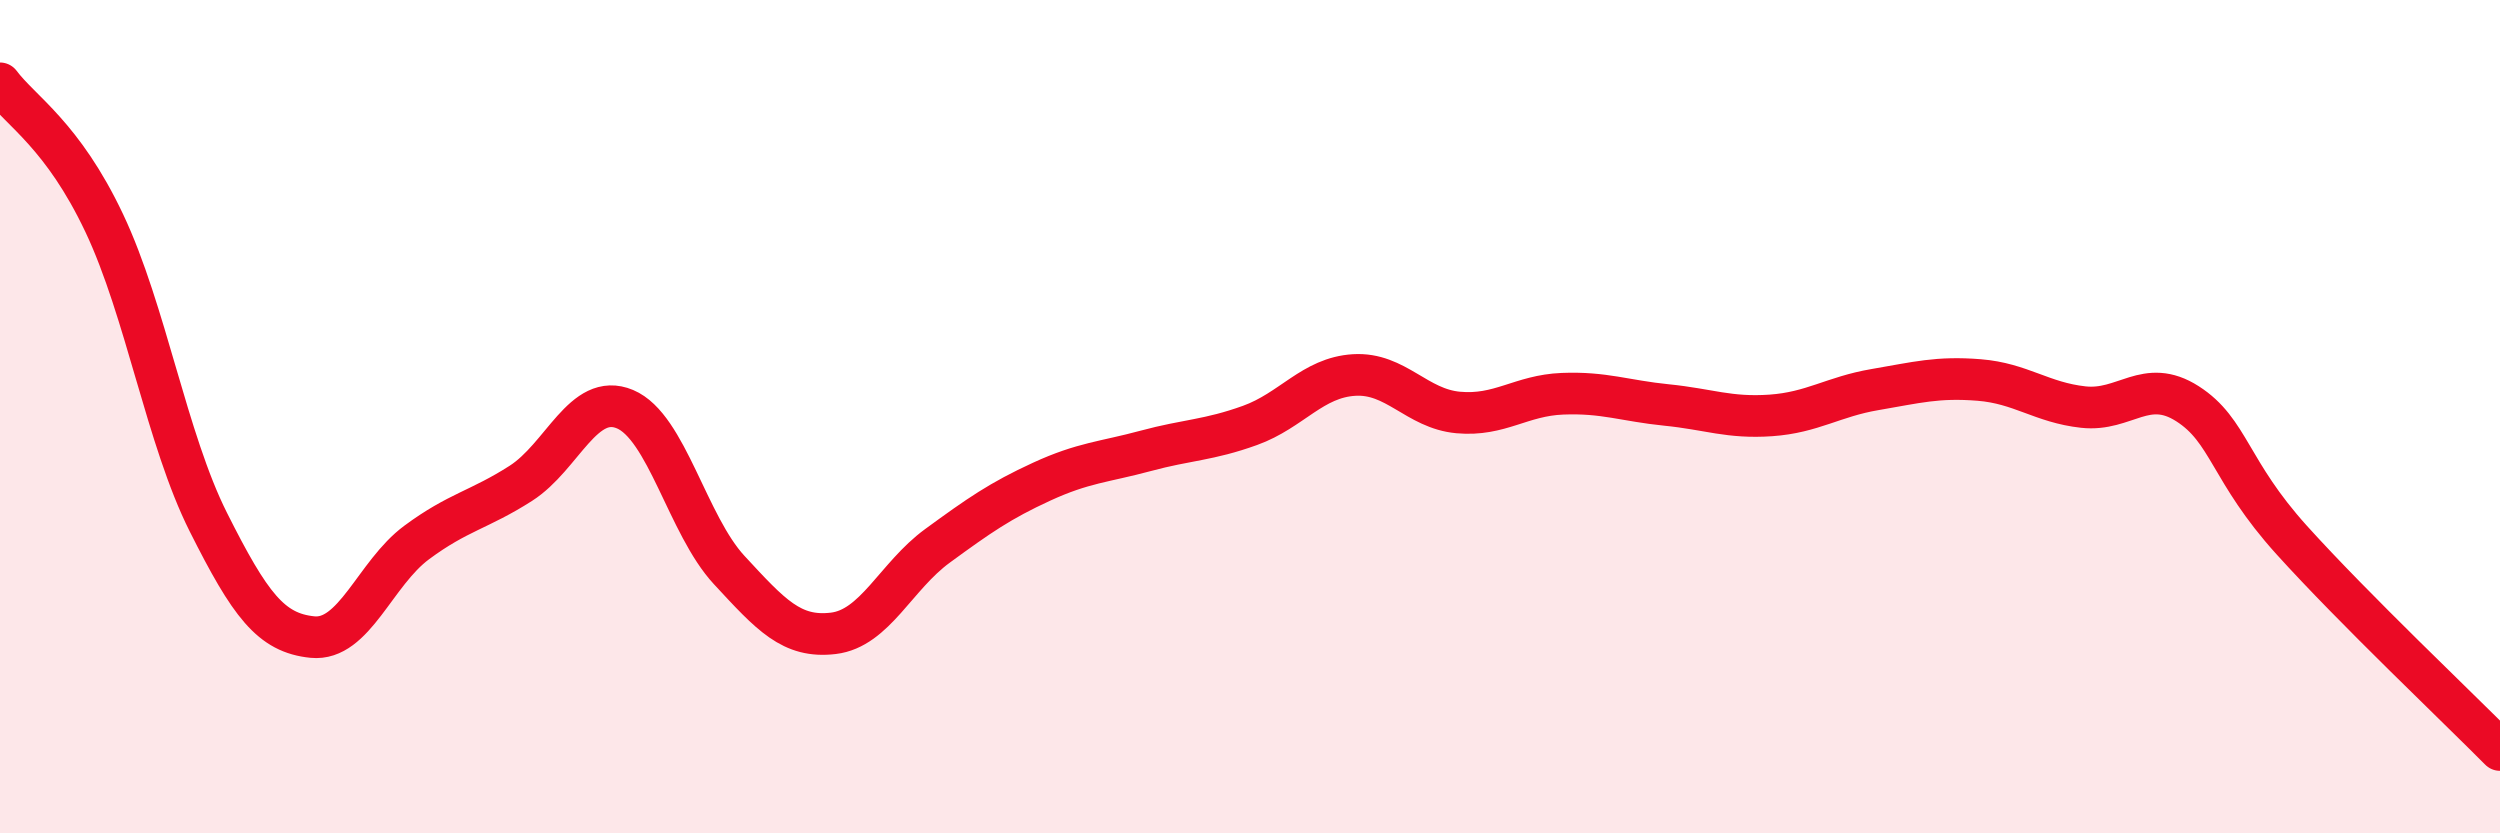 
    <svg width="60" height="20" viewBox="0 0 60 20" xmlns="http://www.w3.org/2000/svg">
      <path
        d="M 0,2 C 0.5,2.67 1.5,3.24 2.5,5.35 C 3.5,7.46 4,10.54 5,12.53 C 6,14.52 6.5,15.19 7.5,15.29 C 8.5,15.39 9,13.76 10,13.02 C 11,12.28 11.5,12.24 12.5,11.6 C 13.5,10.96 14,9.4 15,9.82 C 16,10.24 16.5,12.6 17.5,13.68 C 18.5,14.76 19,15.32 20,15.2 C 21,15.08 21.5,13.83 22.5,13.1 C 23.5,12.37 24,12.02 25,11.56 C 26,11.1 26.5,11.09 27.5,10.82 C 28.5,10.55 29,10.57 30,10.21 C 31,9.85 31.5,9.06 32.5,9 C 33.5,8.94 34,9.81 35,9.9 C 36,9.99 36.5,9.49 37.5,9.45 C 38.5,9.41 39,9.62 40,9.72 C 41,9.82 41.5,10.04 42.5,9.97 C 43.5,9.9 44,9.52 45,9.35 C 46,9.18 46.5,9.04 47.5,9.12 C 48.5,9.2 49,9.66 50,9.77 C 51,9.88 51.5,9.05 52.5,9.69 C 53.5,10.33 53.5,11.3 55,12.96 C 56.5,14.62 59,16.99 60,18L60 20L0 20Z"
        fill="#EB0A25"
        opacity="0.1"
        stroke-linecap="round"
        stroke-linejoin="round"
      />
      <path
        d="M 0,2 C 0.5,2.67 1.5,3.24 2.5,5.35 C 3.5,7.46 4,10.54 5,12.53 C 6,14.52 6.5,15.19 7.5,15.29 C 8.5,15.39 9,13.76 10,13.02 C 11,12.28 11.5,12.24 12.5,11.6 C 13.5,10.96 14,9.4 15,9.82 C 16,10.24 16.5,12.6 17.5,13.68 C 18.5,14.76 19,15.32 20,15.2 C 21,15.08 21.5,13.83 22.5,13.1 C 23.5,12.37 24,12.02 25,11.56 C 26,11.1 26.5,11.09 27.5,10.82 C 28.5,10.55 29,10.57 30,10.21 C 31,9.85 31.5,9.06 32.5,9 C 33.5,8.94 34,9.81 35,9.9 C 36,9.99 36.5,9.49 37.5,9.45 C 38.5,9.41 39,9.62 40,9.72 C 41,9.82 41.5,10.04 42.5,9.97 C 43.5,9.9 44,9.52 45,9.35 C 46,9.18 46.5,9.04 47.5,9.12 C 48.5,9.2 49,9.66 50,9.77 C 51,9.88 51.5,9.05 52.5,9.69 C 53.5,10.33 53.5,11.3 55,12.96 C 56.5,14.62 59,16.99 60,18"
        stroke="#EB0A25"
        stroke-width="1"
        fill="none"
        stroke-linecap="round"
        stroke-linejoin="round"
      />
    </svg>
  